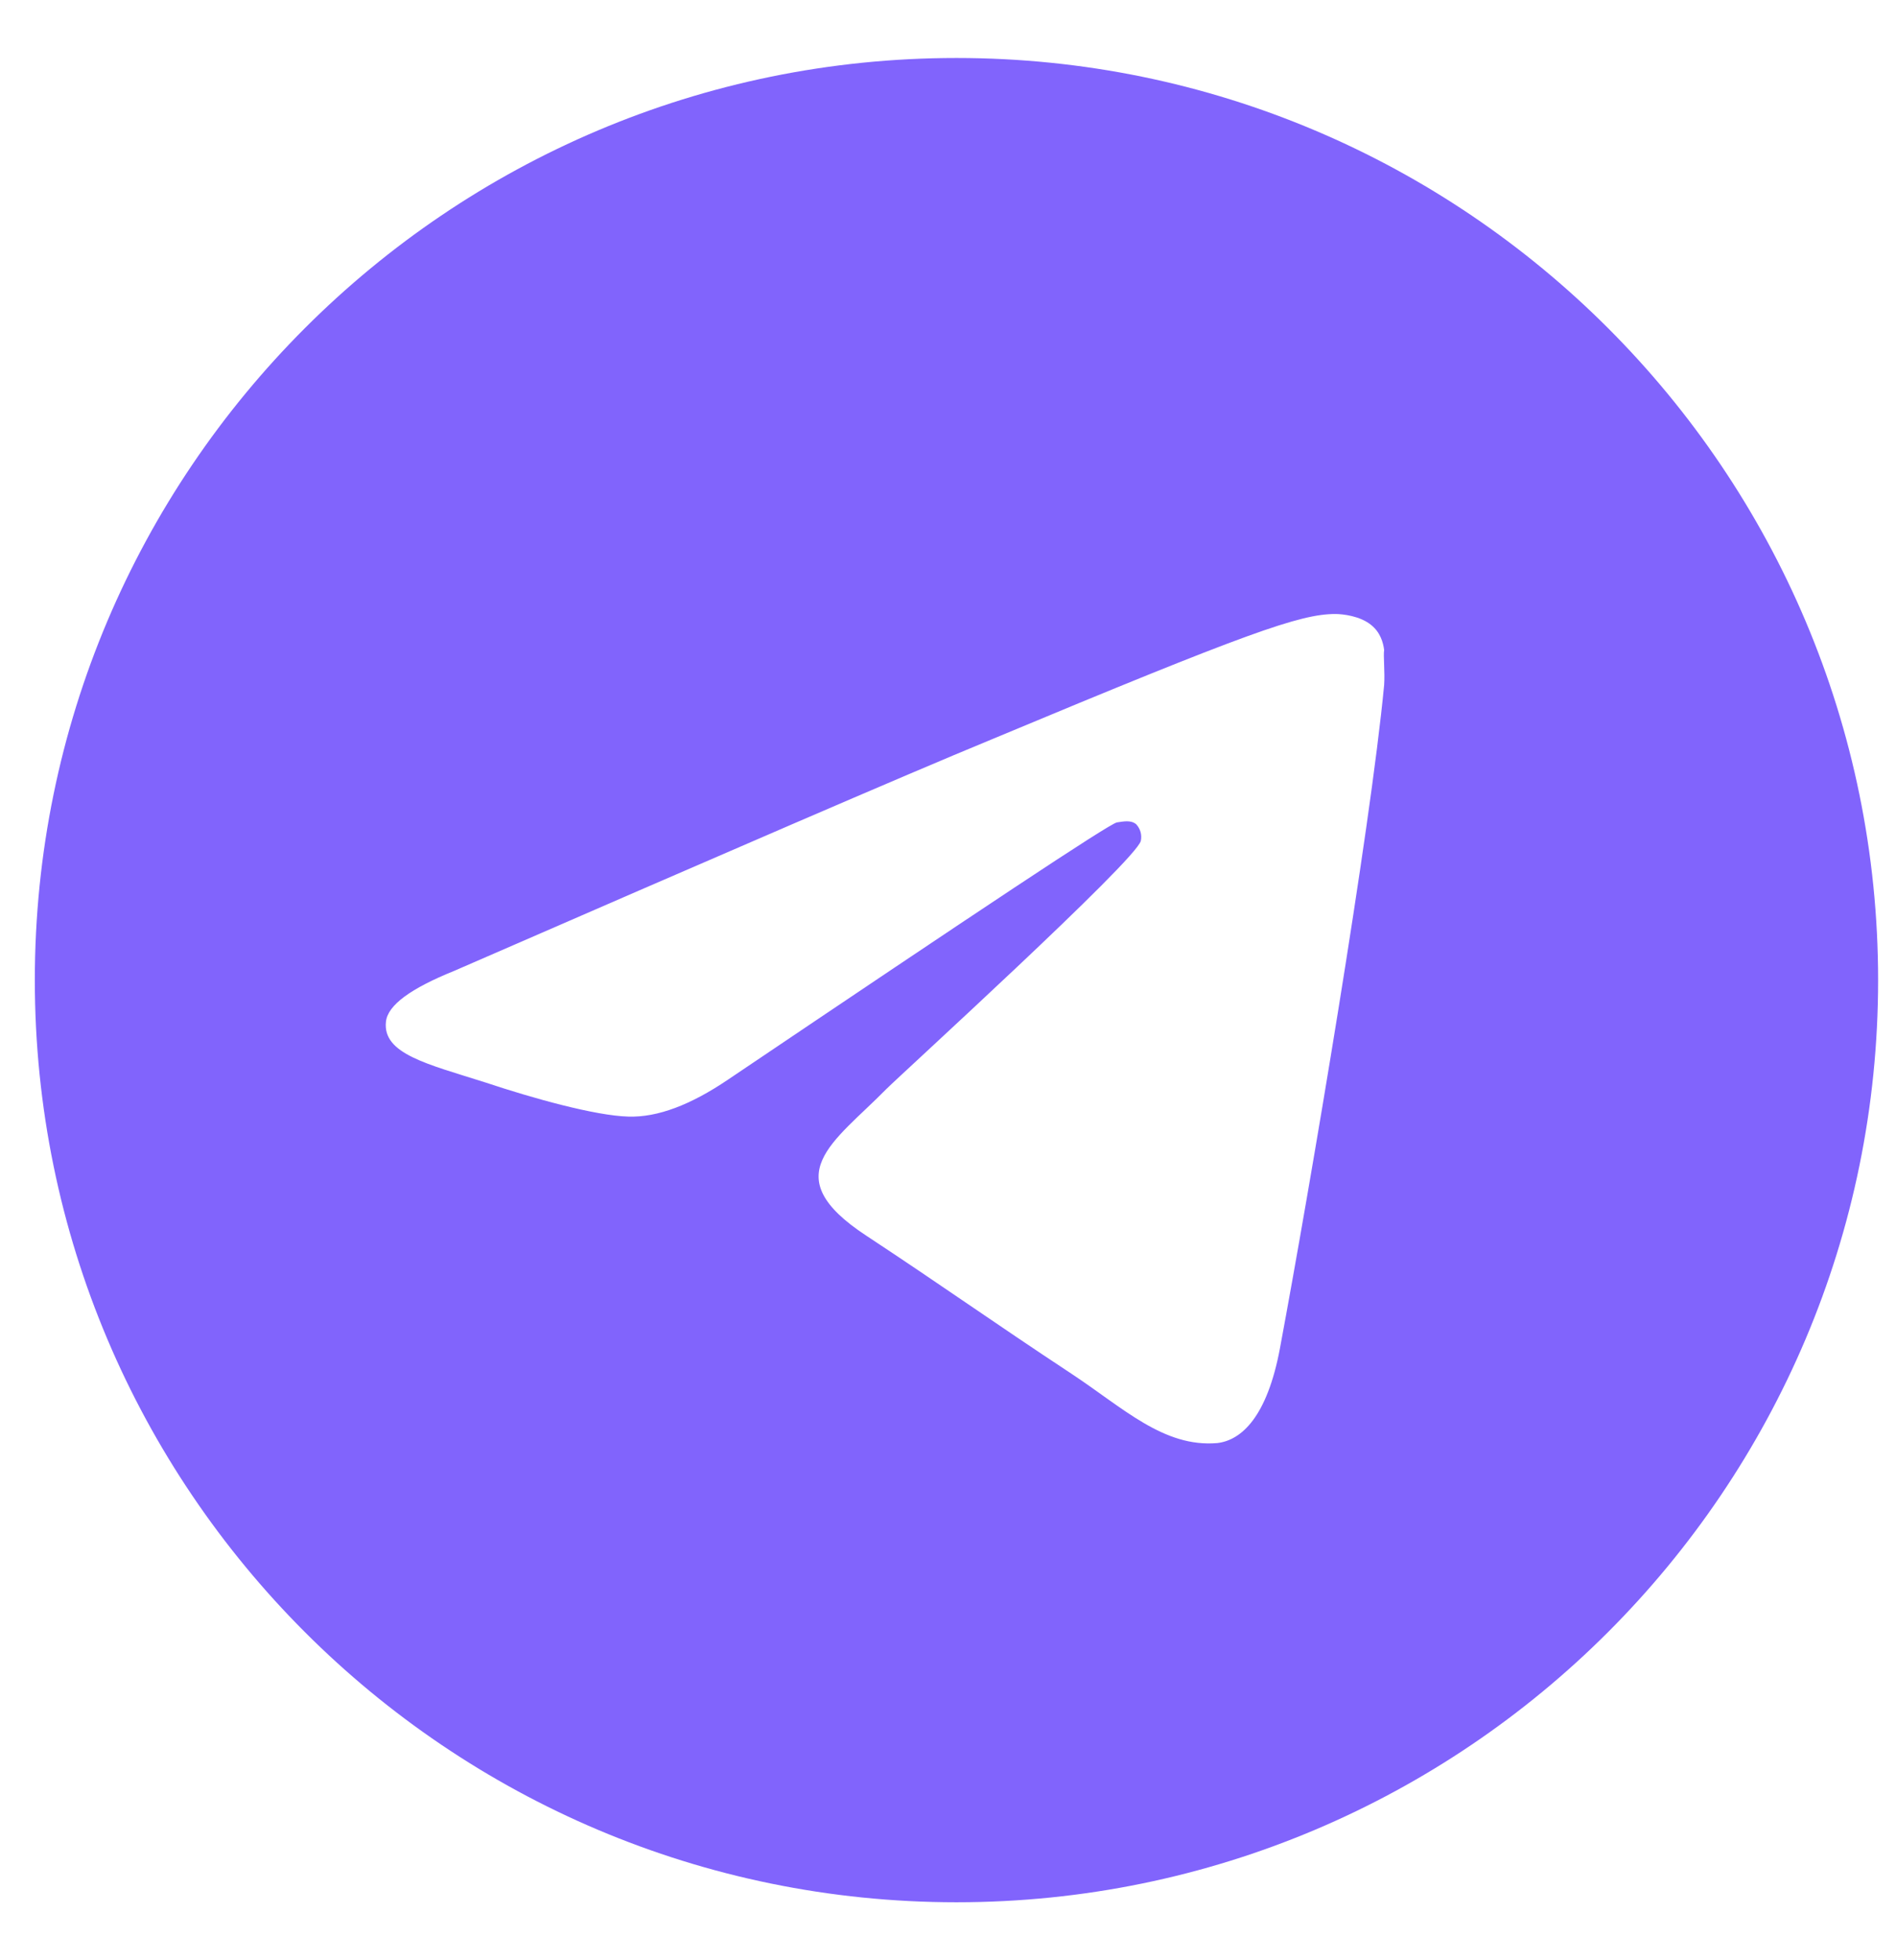 <?xml version="1.0" encoding="UTF-8"?> <svg xmlns="http://www.w3.org/2000/svg" width="30" height="31" viewBox="0 0 30 31" fill="none"><path d="M15.134 0.917C7.084 0.917 0.551 7.45 0.551 15.5C0.551 23.55 7.084 30.083 15.134 30.083C23.184 30.083 29.717 23.55 29.717 15.5C29.717 7.45 23.184 0.917 15.134 0.917ZM21.901 10.833C21.682 13.137 20.734 18.738 20.253 21.319C20.049 22.413 19.64 22.777 19.261 22.821C18.415 22.894 17.774 22.267 16.957 21.727C15.674 20.881 14.944 20.356 13.705 19.54C12.261 18.592 13.194 18.067 14.026 17.221C14.244 17.002 17.978 13.604 18.051 13.298C18.061 13.252 18.059 13.203 18.047 13.158C18.034 13.112 18.01 13.07 17.978 13.035C17.89 12.963 17.774 12.992 17.672 13.006C17.54 13.035 15.499 14.392 11.517 17.075C10.934 17.469 10.409 17.673 9.942 17.658C9.417 17.644 8.426 17.367 7.682 17.119C6.763 16.827 6.049 16.667 6.107 16.156C6.136 15.894 6.501 15.631 7.186 15.354C11.444 13.502 14.274 12.277 15.688 11.694C19.742 10.002 20.574 9.71 21.128 9.71C21.244 9.71 21.521 9.74 21.697 9.885C21.842 10.002 21.886 10.162 21.901 10.279C21.886 10.367 21.915 10.629 21.901 10.833Z" fill="#8164FC"></path></svg> 
